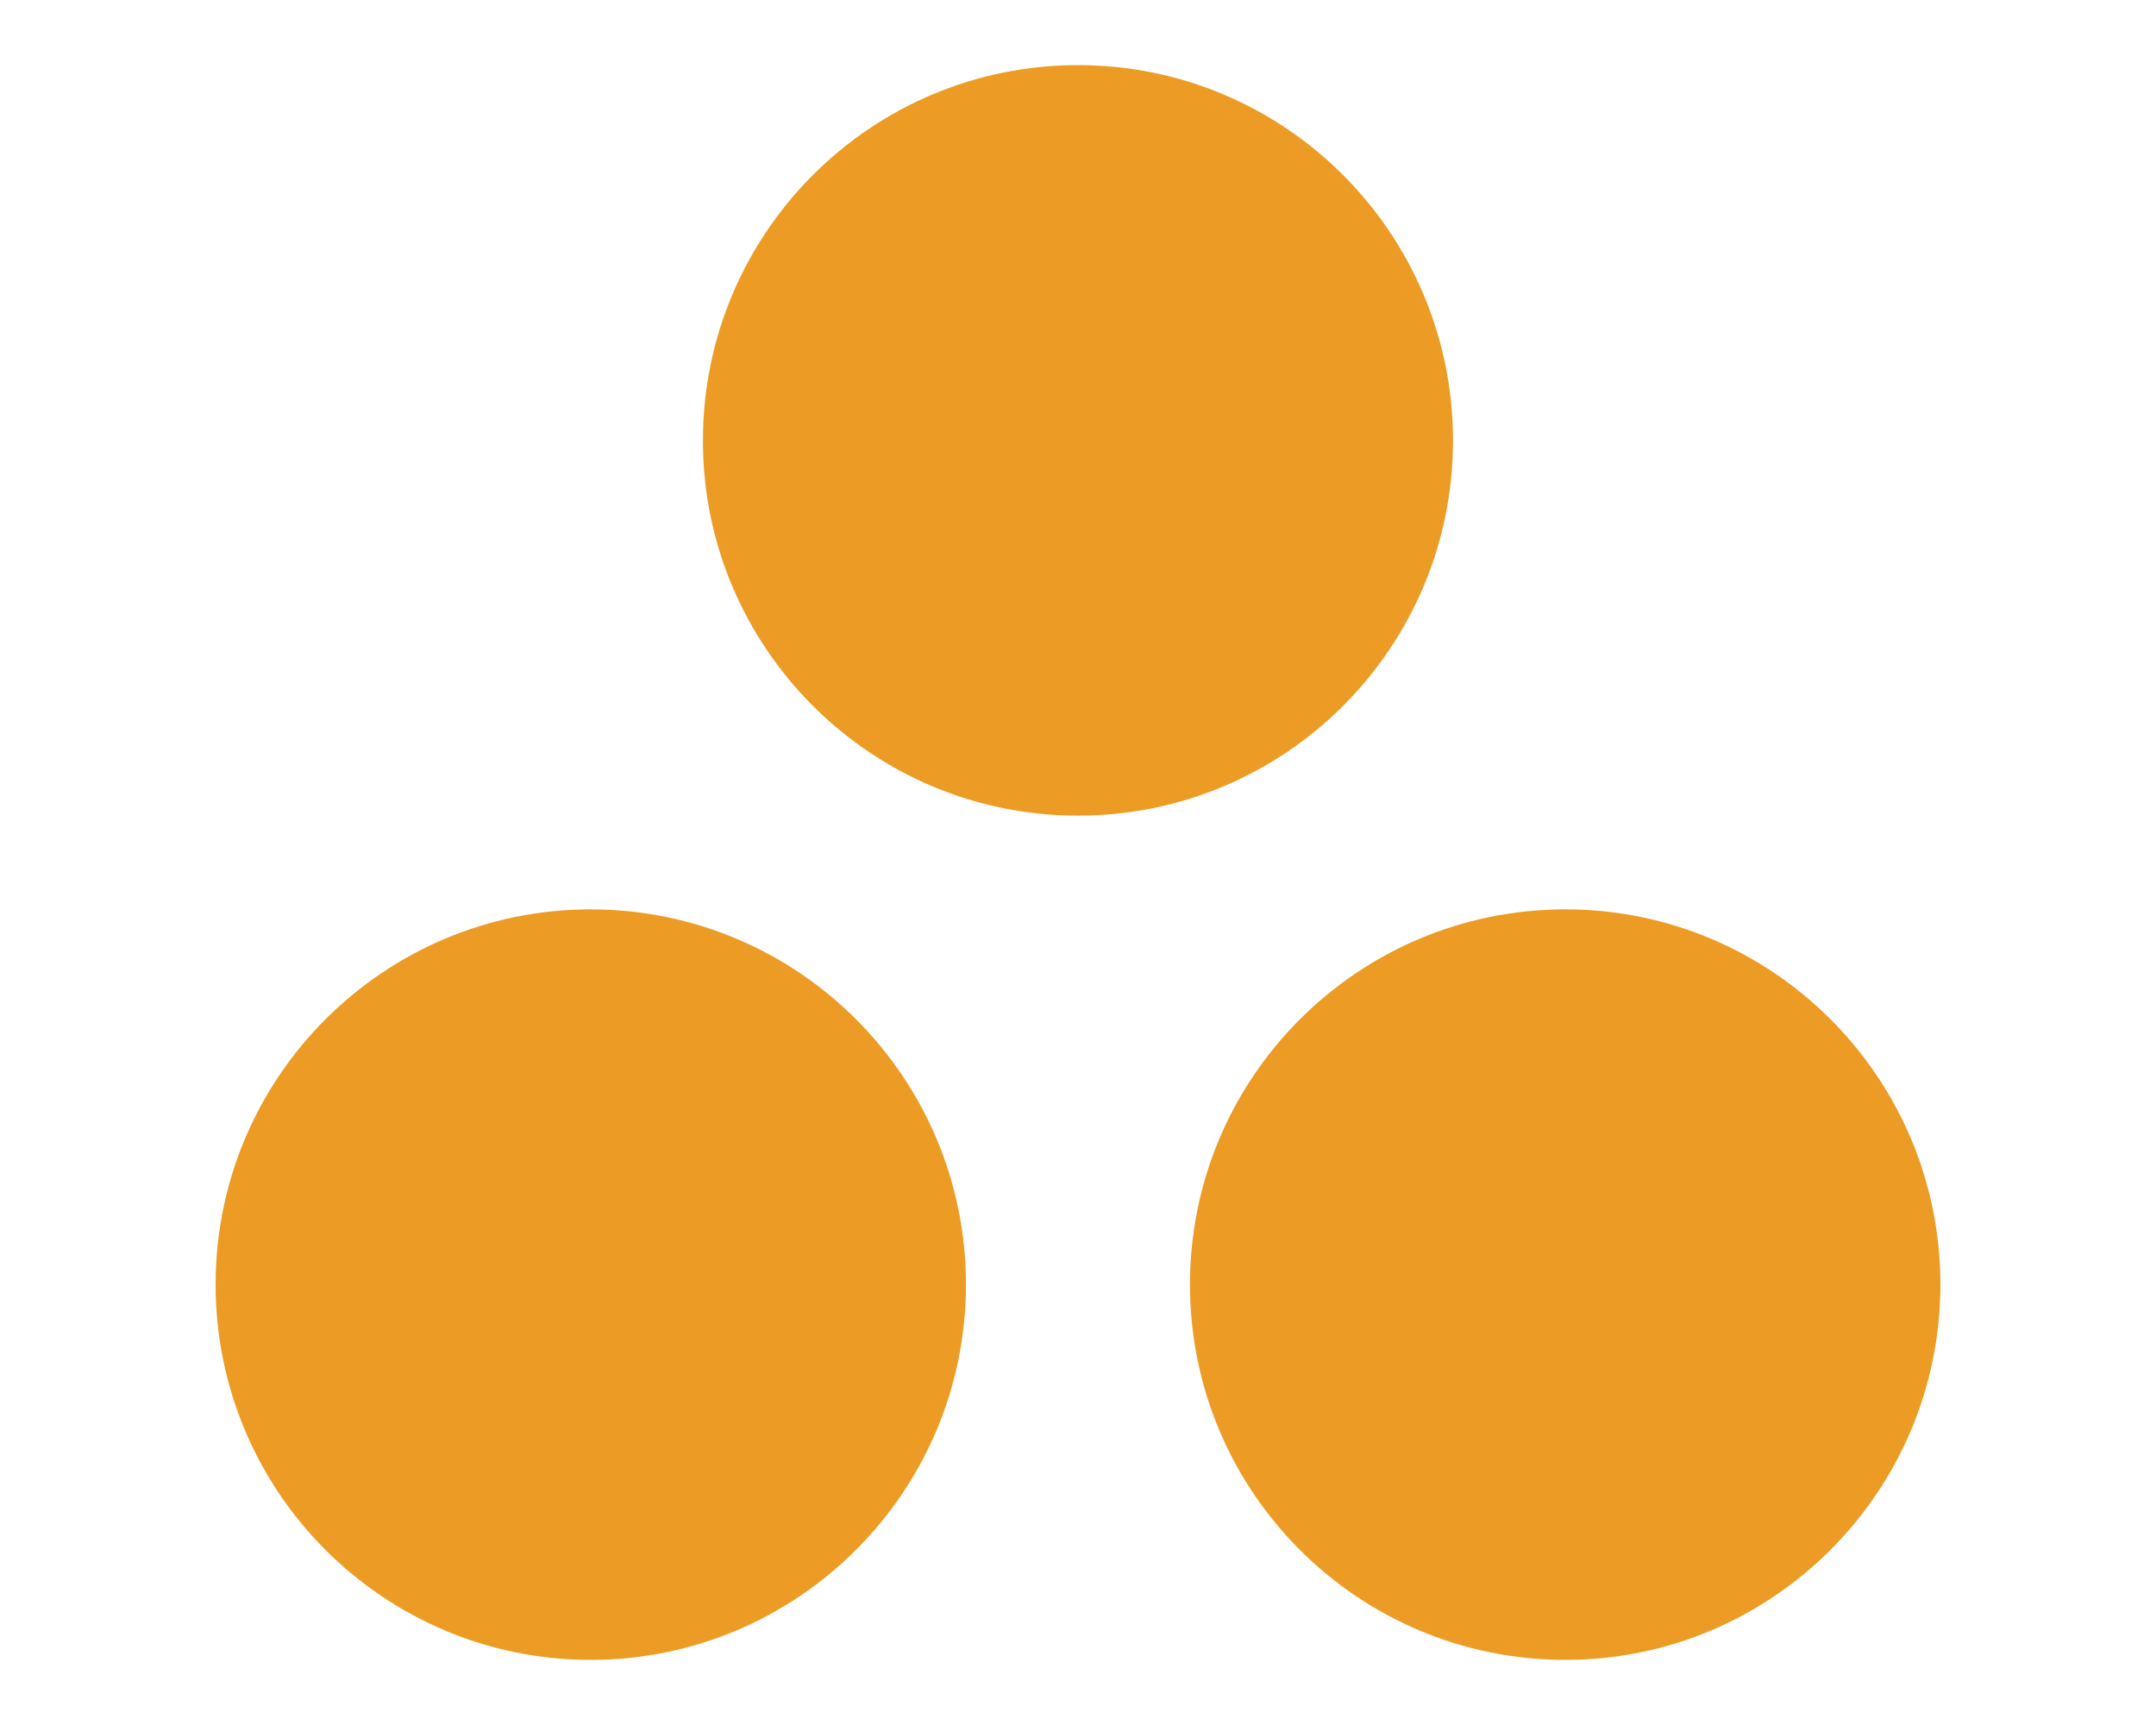 <svg width="30" height="24" viewBox="0 0 30 24" fill="none" xmlns="http://www.w3.org/2000/svg">
<path d="M21.782 12.652C18.898 12.652 16.558 14.989 16.558 17.871C16.558 20.758 18.898 23.094 21.782 23.094C24.661 23.094 27 20.754 27 17.871C27 14.992 24.664 12.652 21.782 12.652V12.652ZM8.219 12.652C5.339 12.652 3 14.989 3 17.871C3 20.758 5.34 23.094 8.219 23.094C11.101 23.094 13.441 20.754 13.441 17.871C13.441 14.992 11.105 12.652 8.219 12.652V12.652ZM20.218 6.129C20.218 9.012 17.882 11.348 15 11.348C12.118 11.348 9.781 9.011 9.781 6.129C9.781 3.246 12.118 0.906 15 0.906C17.882 0.906 20.218 3.246 20.218 6.129Z" fill="#EC9C24"/>
</svg>
